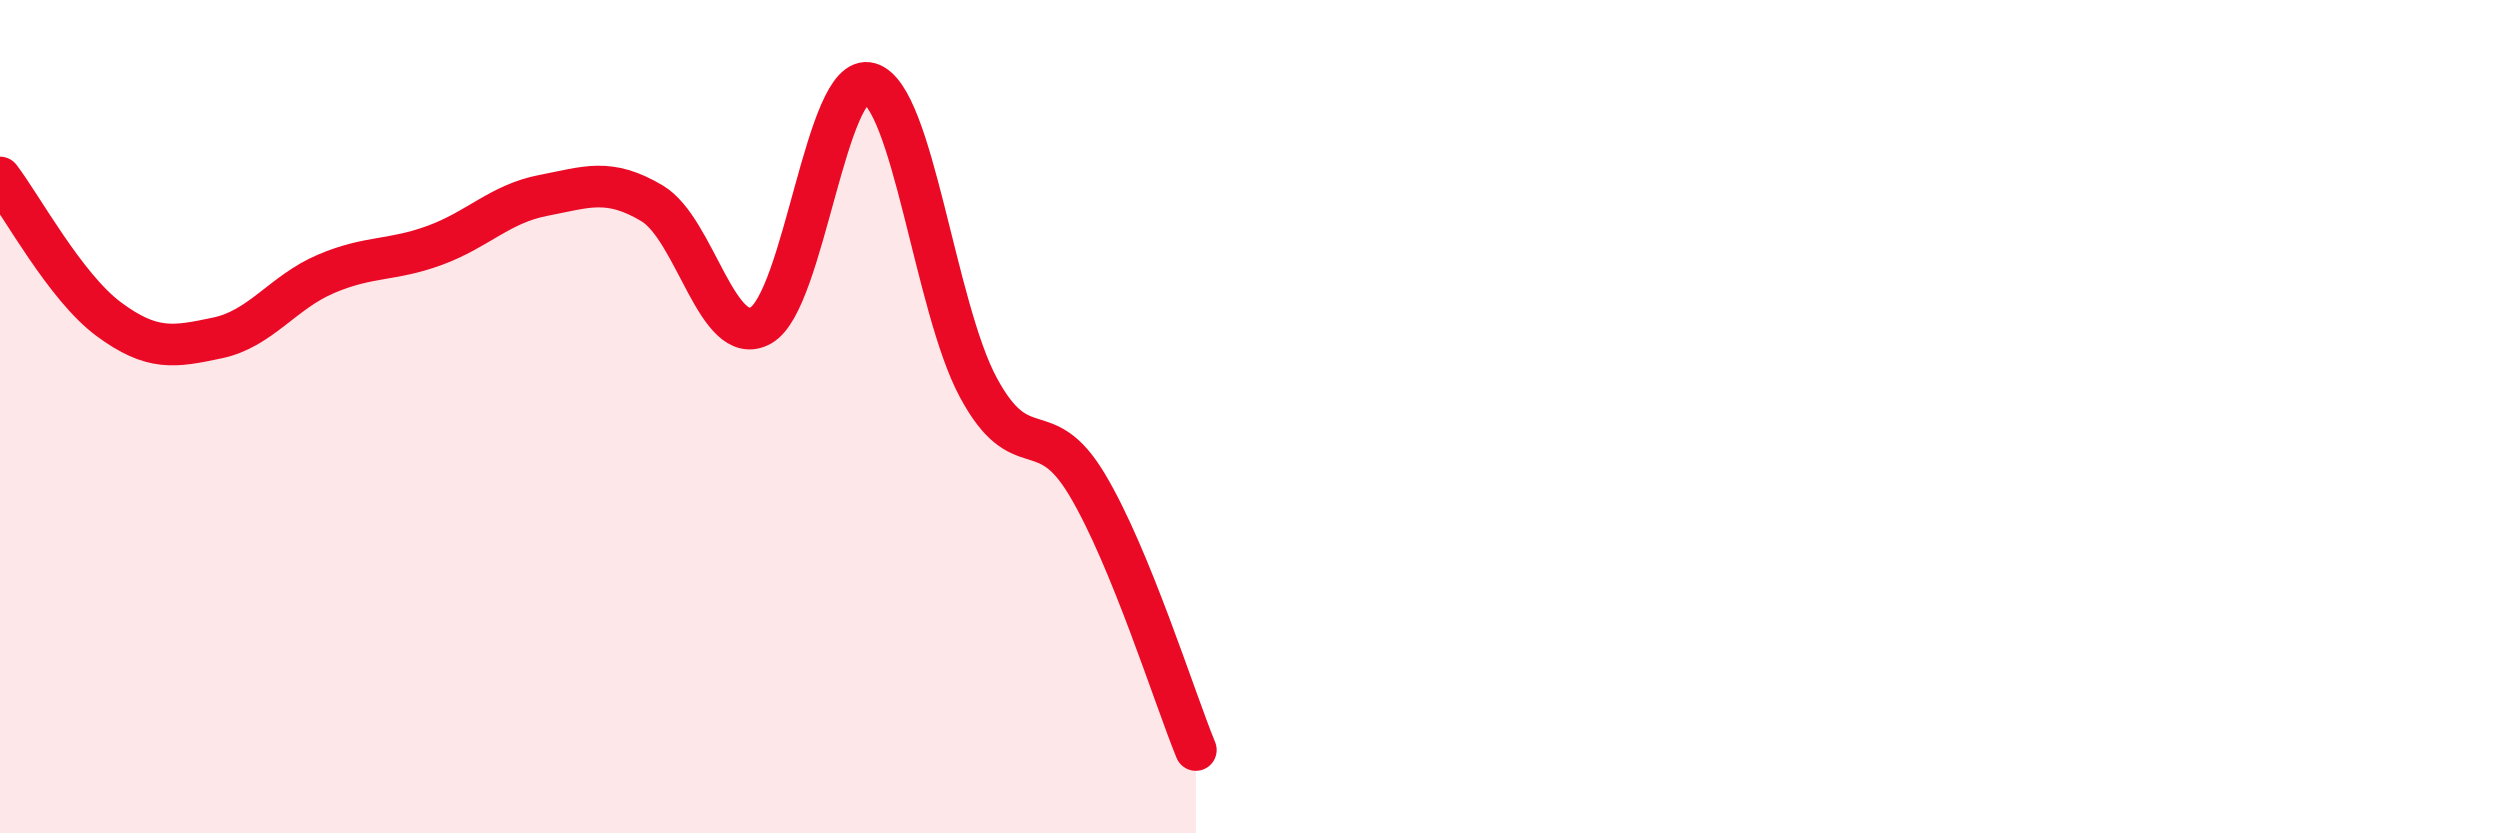 
    <svg width="60" height="20" viewBox="0 0 60 20" xmlns="http://www.w3.org/2000/svg">
      <path
        d="M 0,4.26 C 0.52,4.94 1.57,6.89 2.61,7.66 C 3.65,8.43 4.18,8.33 5.22,8.11 C 6.26,7.89 6.79,7.01 7.83,6.57 C 8.87,6.13 9.39,6.27 10.43,5.89 C 11.47,5.51 12,4.89 13.04,4.69 C 14.08,4.49 14.61,4.26 15.65,4.88 C 16.69,5.5 17.22,8.39 18.26,7.81 C 19.3,7.23 19.83,1.7 20.87,2 C 21.91,2.3 22.44,7.37 23.48,9.3 C 24.52,11.23 25.05,9.89 26.09,11.63 C 27.13,13.37 28.18,16.73 28.7,18L28.7 20L0 20Z"
        fill="#EB0A25"
        opacity="0.1"
        stroke-linecap="round"
        stroke-linejoin="round"
      />
      <path
        d="M 0,4.26 C 0.52,4.94 1.57,6.89 2.61,7.66 C 3.65,8.43 4.18,8.33 5.22,8.11 C 6.26,7.89 6.79,7.01 7.83,6.57 C 8.87,6.13 9.39,6.27 10.43,5.89 C 11.47,5.51 12,4.89 13.04,4.69 C 14.08,4.49 14.61,4.26 15.65,4.88 C 16.69,5.5 17.22,8.39 18.26,7.81 C 19.3,7.23 19.83,1.7 20.87,2 C 21.91,2.3 22.44,7.37 23.48,9.3 C 24.52,11.23 25.05,9.89 26.09,11.63 C 27.13,13.37 28.18,16.73 28.7,18"
        stroke="#EB0A25"
        stroke-width="1"
        fill="none"
        stroke-linecap="round"
        stroke-linejoin="round"
      />
    </svg>
  